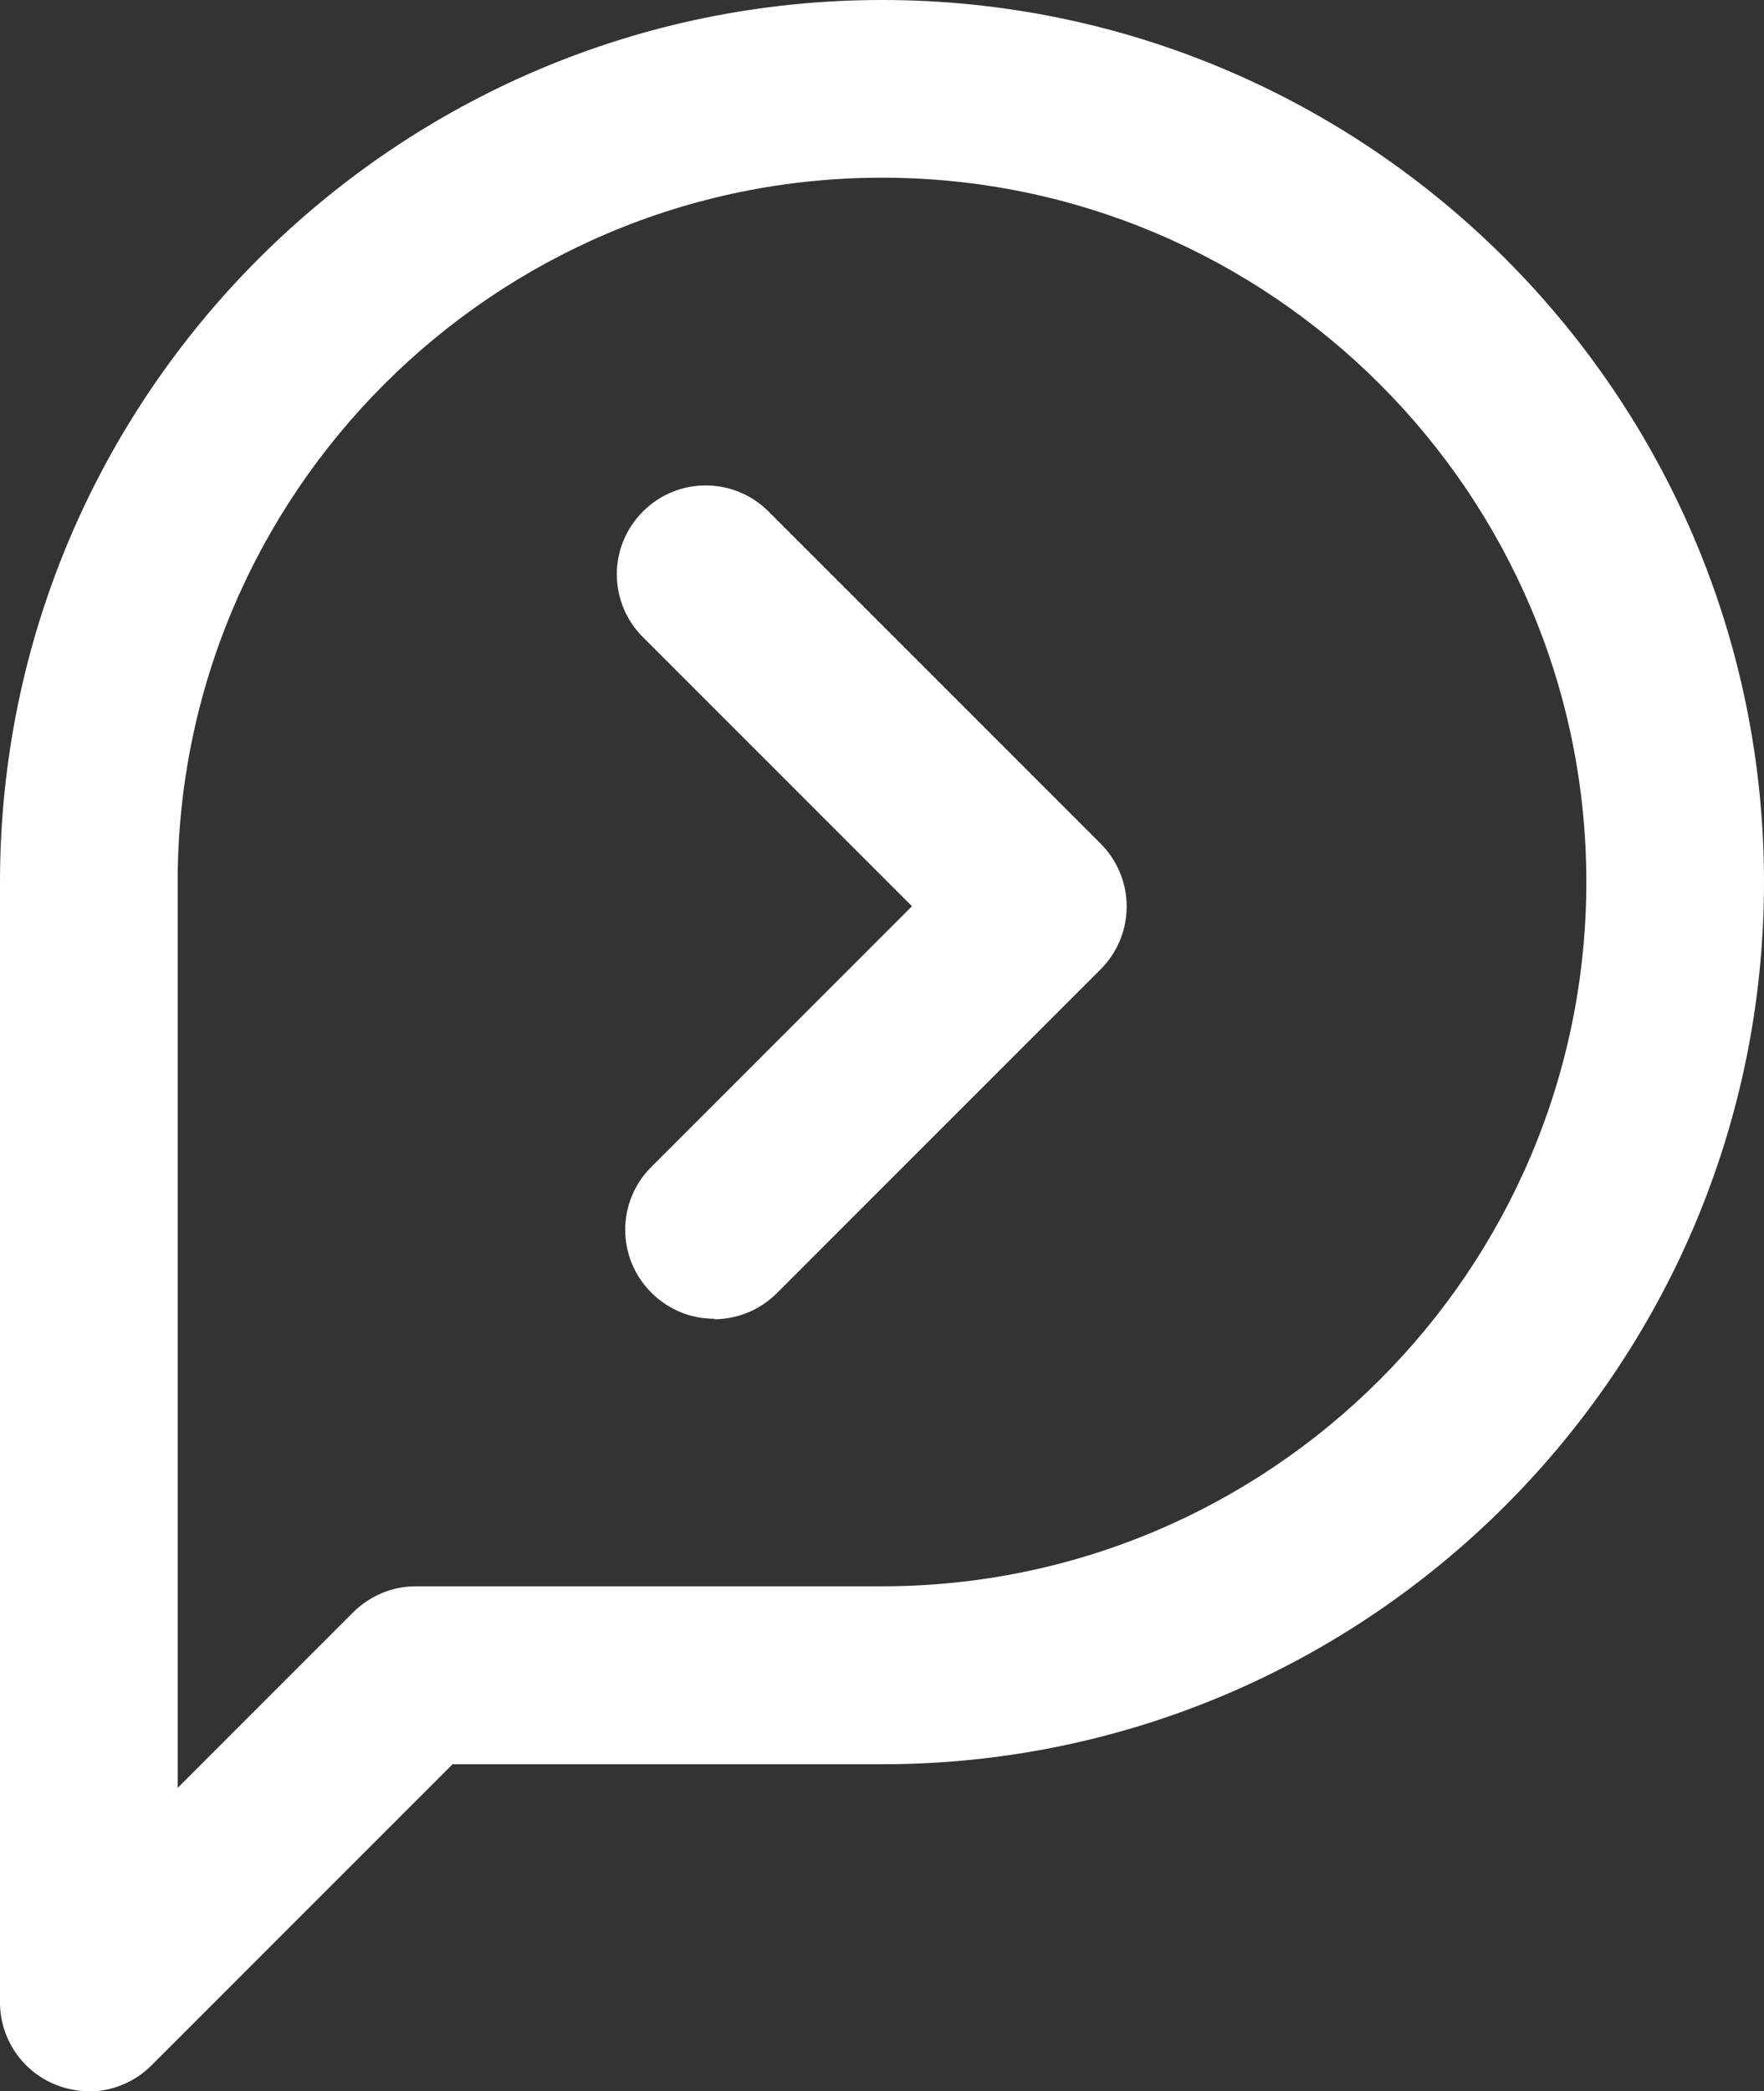 <?xml version="1.0" encoding="UTF-8"?>
<svg id="Calque_1" xmlns="http://www.w3.org/2000/svg" version="1.1" viewBox="0 0 69.5 82.38">
  <rect x="0" y="0" width="69.5" height="82.38" fill="#333333" stroke="none"/>
  <!-- Generator: Adobe Illustrator 29.4.0, SVG Export Plug-In . SVG Version: 2.1.0 Build 152)  -->
  <defs>
    <style>
      .st0 {
        fill: #fff;
      }
    </style>
  </defs>
  <path class="st0" d="M3.5,82.38c-.45,0-.91-.09-1.34-.27-1.31-.54-2.16-1.82-2.16-3.23v-44.13C0,15.59,15.59,0,34.75,0s34.75,15.59,34.75,34.75-15.59,34.75-34.75,34.75h-16.92l-11.86,11.86c-.67.67-1.56,1.03-2.48,1.03ZM34.75,7c-15.3,0-27.75,12.45-27.75,27.75v35.68l6.91-6.91c.66-.66,1.55-1.03,2.47-1.03h18.37c15.3,0,27.75-12.45,27.75-27.75S50.05,7,34.75,7Z"/>
  <path class="st0" d="M28.14,51.95c-.9,0-1.79-.34-2.48-1.03-1.37-1.37-1.37-3.58,0-4.95l10.27-10.27-10.6-10.6c-1.37-1.37-1.37-3.58,0-4.95s3.58-1.37,4.95,0l13.08,13.08c.66.66,1.03,1.55,1.03,2.48s-.37,1.82-1.03,2.48l-12.75,12.75c-.68.68-1.58,1.03-2.48,1.03Z"/>
</svg>